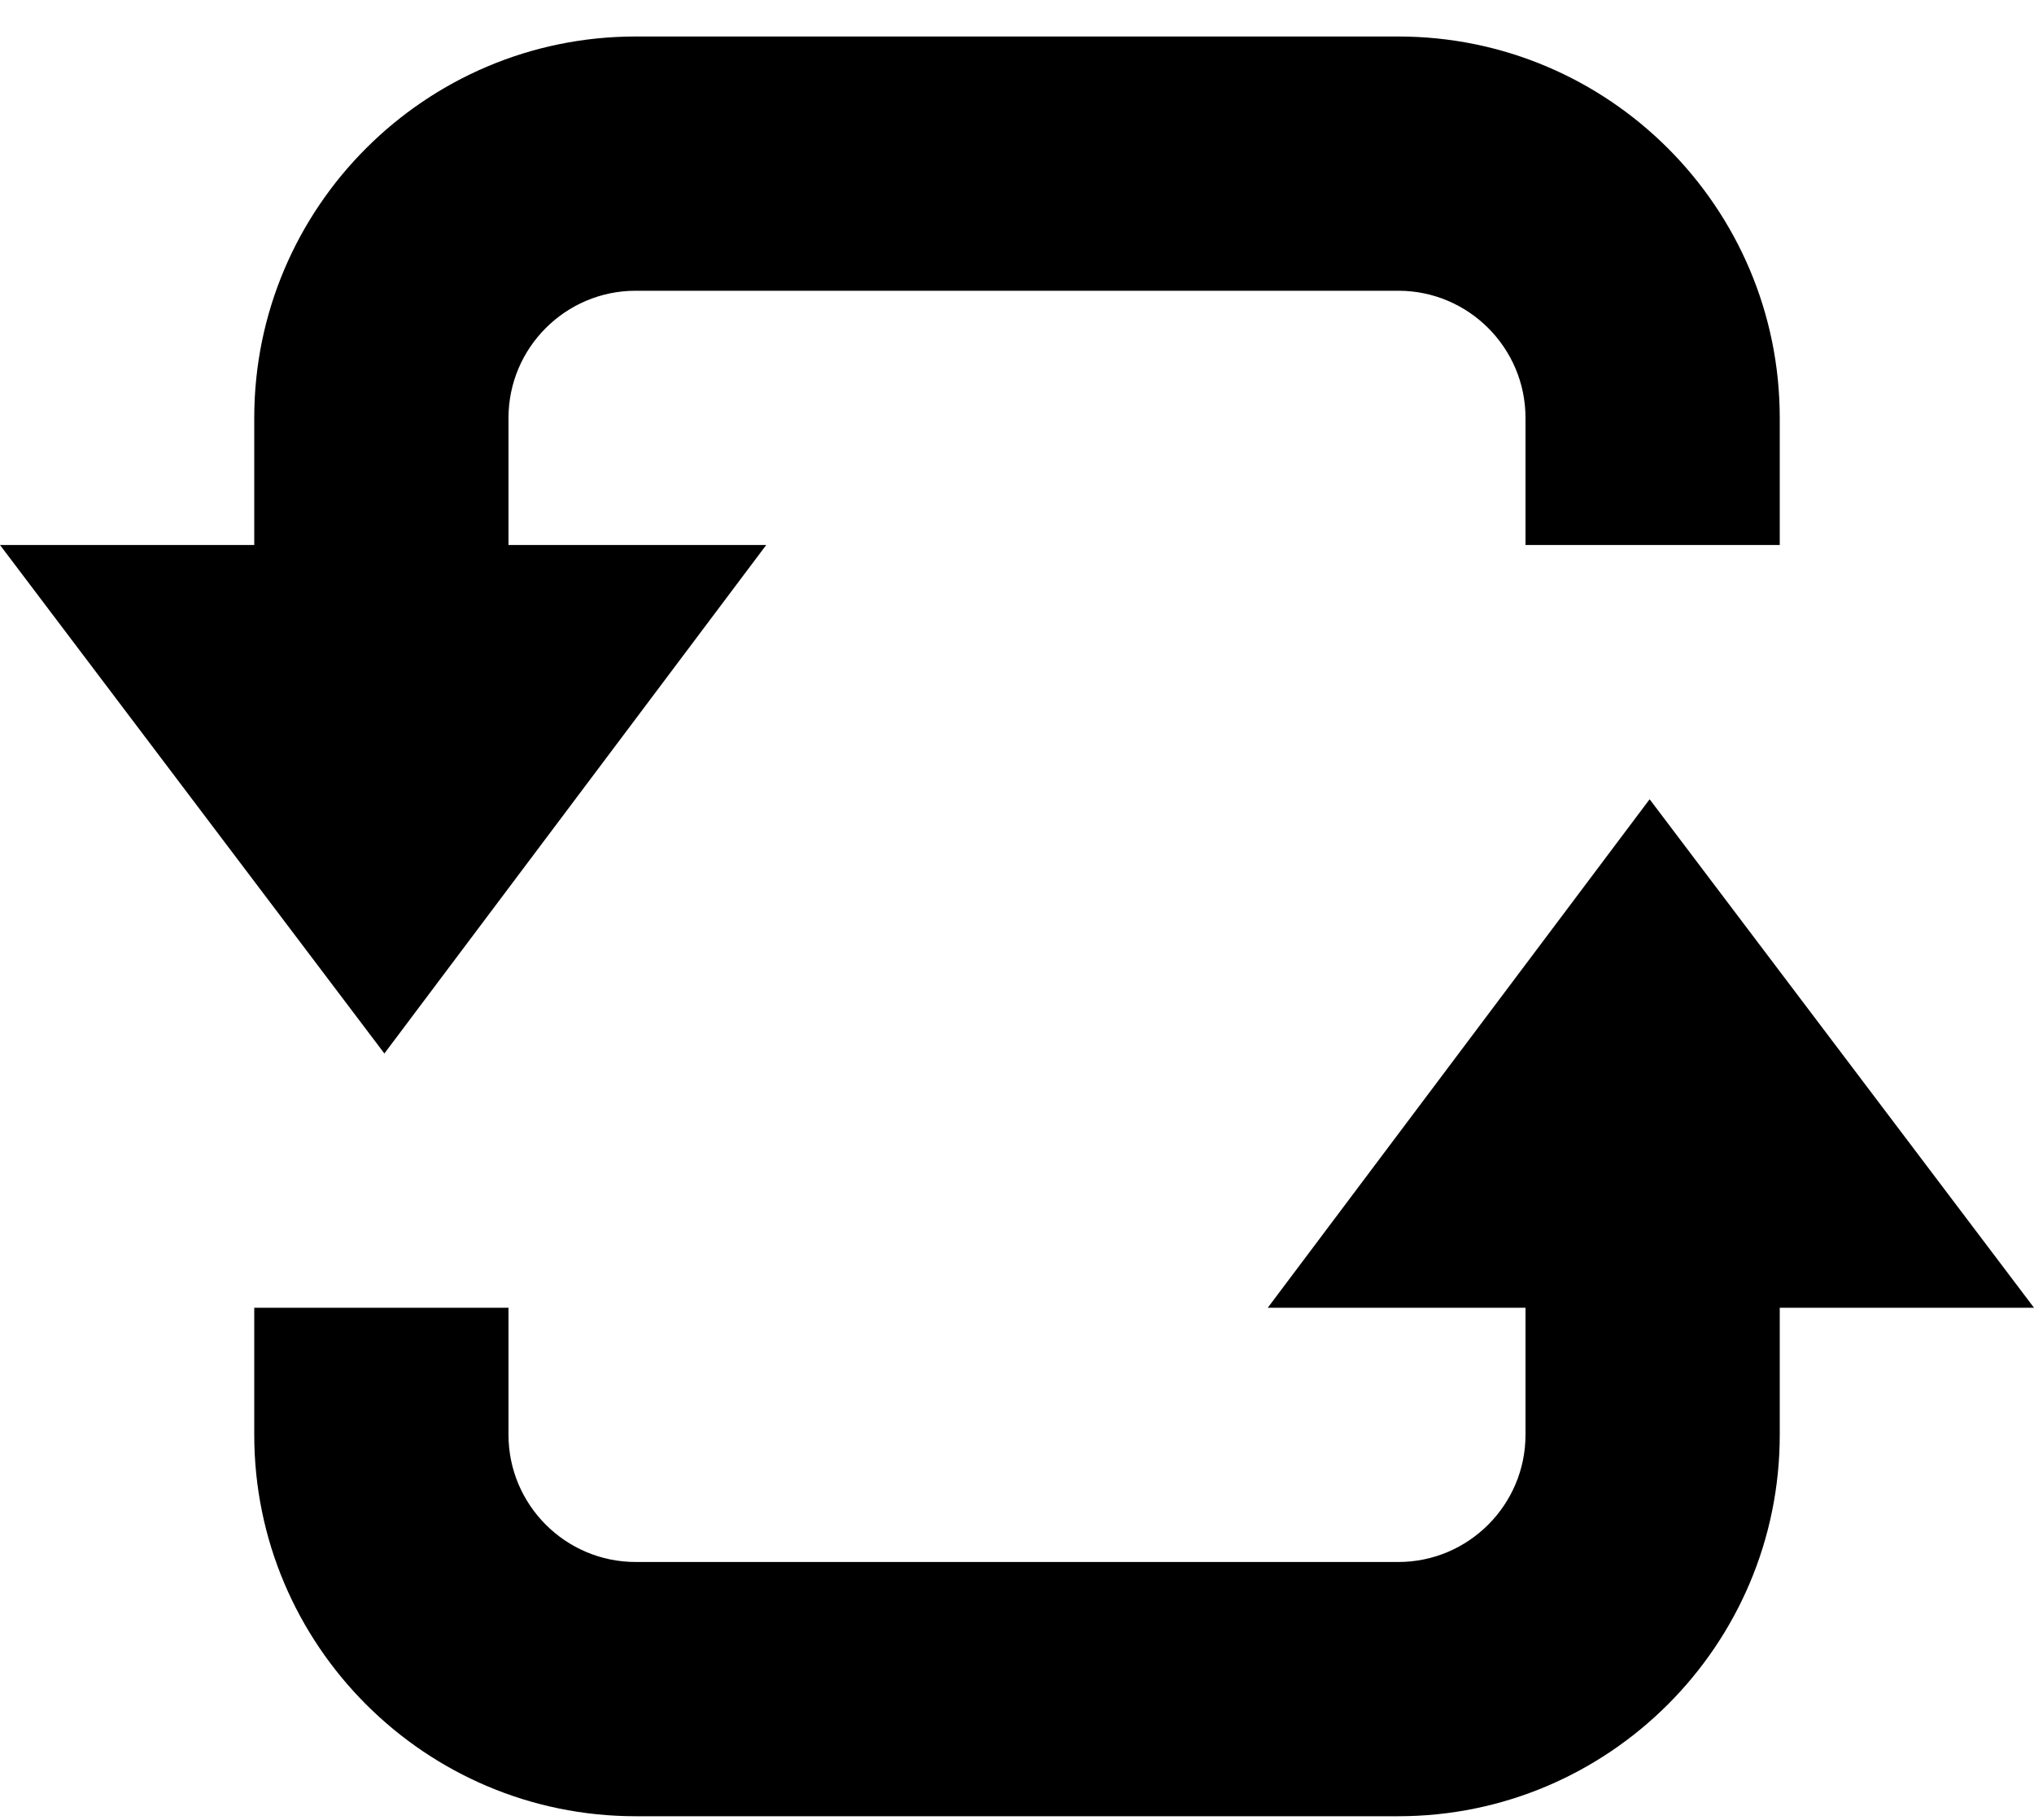 <svg width="38" height="34" viewBox="0 0 38 34" fill="none" xmlns="http://www.w3.org/2000/svg">
<path d="M23.685 24.432L30.819 14.932L38 24.432H33.25V26.807C33.25 30.736 30.054 33.932 26.125 33.932H11.875C7.946 33.932 4.75 30.736 4.75 26.807V24.432H9.5V26.807C9.5 28.115 10.566 29.182 11.875 29.182H26.125C27.434 29.182 28.5 28.115 28.5 26.807V24.432H23.685Z" fill="black"/>
<path d="M14.315 10.182L7.181 19.682L0 10.182H4.75V7.807C4.75 3.877 7.946 0.682 11.875 0.682H26.125C30.054 0.682 33.25 3.877 33.25 7.807V10.182H28.5V7.807C28.5 6.498 27.434 5.432 26.125 5.432H11.875C10.566 5.432 9.5 6.498 9.5 7.807V10.182H14.315Z" fill="black"/>
</svg>
